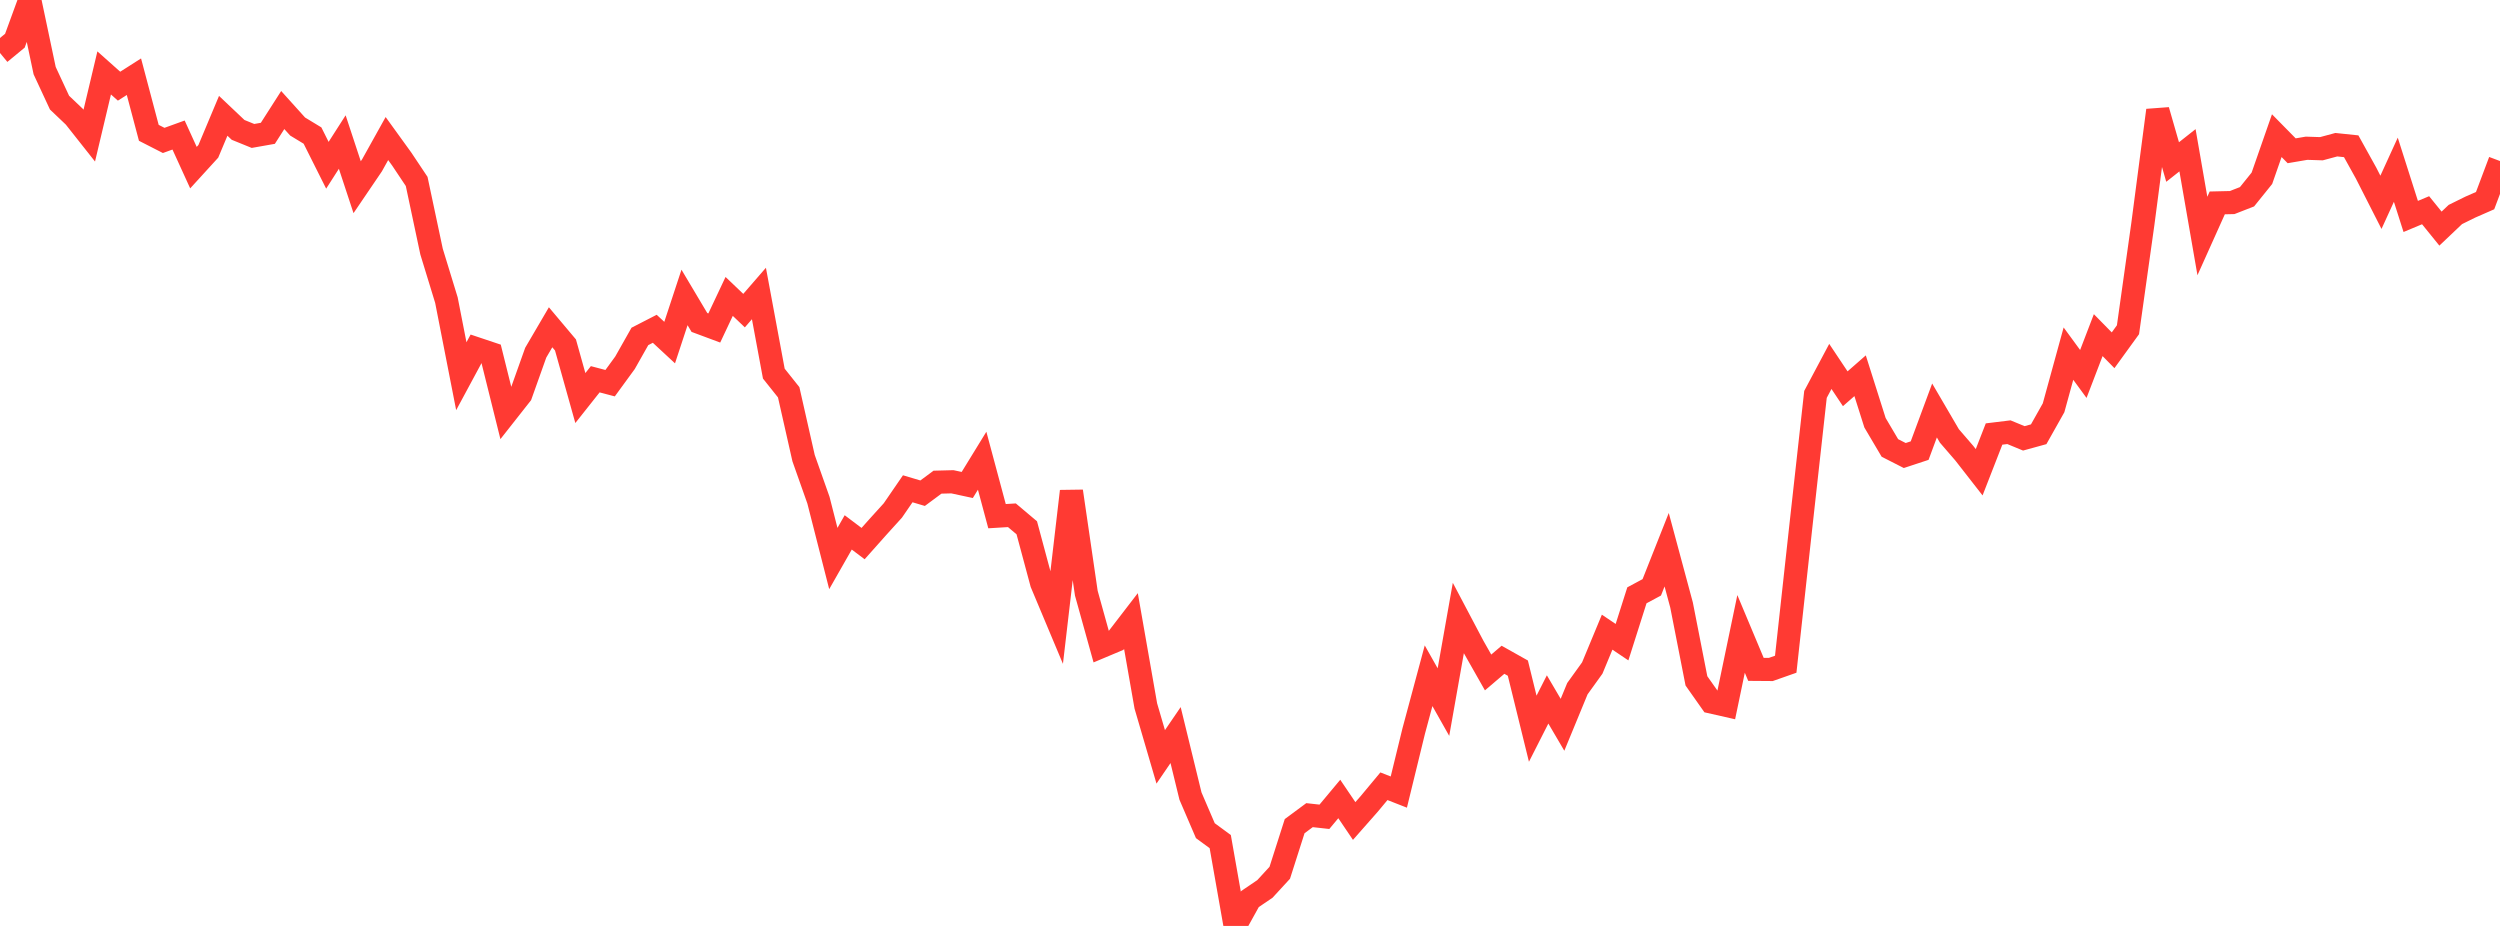 <?xml version="1.0" standalone="no"?>
<!DOCTYPE svg PUBLIC "-//W3C//DTD SVG 1.1//EN" "http://www.w3.org/Graphics/SVG/1.1/DTD/svg11.dtd">

<svg width="135" height="50" viewBox="0 0 135 50" preserveAspectRatio="none" 
  xmlns="http://www.w3.org/2000/svg"
  xmlns:xlink="http://www.w3.org/1999/xlink">


<polyline points="0.0, 2.861 0.804, 2.198 1.607, 0.0 2.411, 3.814 3.214, 5.542 4.018, 6.307 4.821, 7.323 5.625, 3.938 6.429, 4.654 7.232, 4.142 8.036, 7.173 8.839, 7.583 9.643, 7.292 10.446, 9.052 11.25, 8.171 12.054, 6.254 12.857, 7.014 13.661, 7.341 14.464, 7.199 15.268, 5.942 16.071, 6.832 16.875, 7.32 17.679, 8.924 18.482, 7.67 19.286, 10.109 20.089, 8.926 20.893, 7.482 21.696, 8.593 22.5, 9.798 23.304, 13.586 24.107, 16.208 24.911, 20.315 25.714, 18.825 26.518, 19.094 27.321, 22.323 28.125, 21.302 28.929, 19.045 29.732, 17.673 30.536, 18.628 31.339, 21.495 32.143, 20.48 32.946, 20.692 33.75, 19.59 34.554, 18.167 35.357, 17.754 36.161, 18.5 36.964, 16.062 37.768, 17.413 38.571, 17.712 39.375, 16.007 40.179, 16.774 40.982, 15.848 41.786, 20.175 42.589, 21.183 43.393, 24.738 44.196, 27.009 45.0, 30.161 45.804, 28.749 46.607, 29.354 47.411, 28.451 48.214, 27.565 49.018, 26.394 49.821, 26.633 50.625, 26.037 51.429, 26.016 52.232, 26.189 53.036, 24.879 53.839, 27.873 54.643, 27.824 55.446, 28.501 56.25, 31.494 57.054, 33.41 57.857, 26.528 58.661, 32.031 59.464, 34.919 60.268, 34.581 61.071, 33.537 61.875, 38.123 62.679, 40.871 63.482, 39.694 64.286, 42.988 65.089, 44.856 65.893, 45.447 66.696, 50.0 67.5, 48.548 68.304, 48.003 69.107, 47.13 69.911, 44.613 70.714, 44.018 71.518, 44.107 72.321, 43.145 73.125, 44.334 73.929, 43.422 74.732, 42.457 75.536, 42.772 76.339, 39.483 77.143, 36.49 77.946, 37.913 78.75, 33.374 79.554, 34.897 80.357, 36.313 81.161, 35.628 81.964, 36.079 82.768, 39.351 83.571, 37.769 84.375, 39.139 85.179, 37.189 85.982, 36.074 86.786, 34.137 87.589, 34.677 88.393, 32.147 89.196, 31.716 90.0, 29.685 90.804, 32.672 91.607, 36.766 92.411, 37.908 93.214, 38.09 94.018, 34.23 94.821, 36.145 95.625, 36.151 96.429, 35.868 97.232, 28.545 98.036, 21.297 98.839, 19.787 99.643, 20.993 100.446, 20.29 101.25, 22.828 102.054, 24.189 102.857, 24.598 103.661, 24.333 104.464, 22.165 105.268, 23.541 106.071, 24.471 106.875, 25.502 107.679, 23.437 108.482, 23.339 109.286, 23.671 110.089, 23.45 110.893, 22.021 111.696, 19.096 112.5, 20.194 113.304, 18.097 114.107, 18.915 114.911, 17.806 115.714, 12.095 116.518, 5.958 117.321, 8.749 118.125, 8.114 118.929, 12.744 119.732, 10.957 120.536, 10.938 121.339, 10.625 122.143, 9.627 122.946, 7.325 123.75, 8.142 124.554, 8.005 125.357, 8.031 126.161, 7.814 126.964, 7.898 127.768, 9.347 128.571, 10.925 129.375, 9.165 130.179, 11.688 130.982, 11.352 131.786, 12.345 132.589, 11.583 133.393, 11.186 134.196, 10.834 135.0, 8.696" fill="none" stroke="#ff3a33" stroke-width="1.25"/>

</svg>